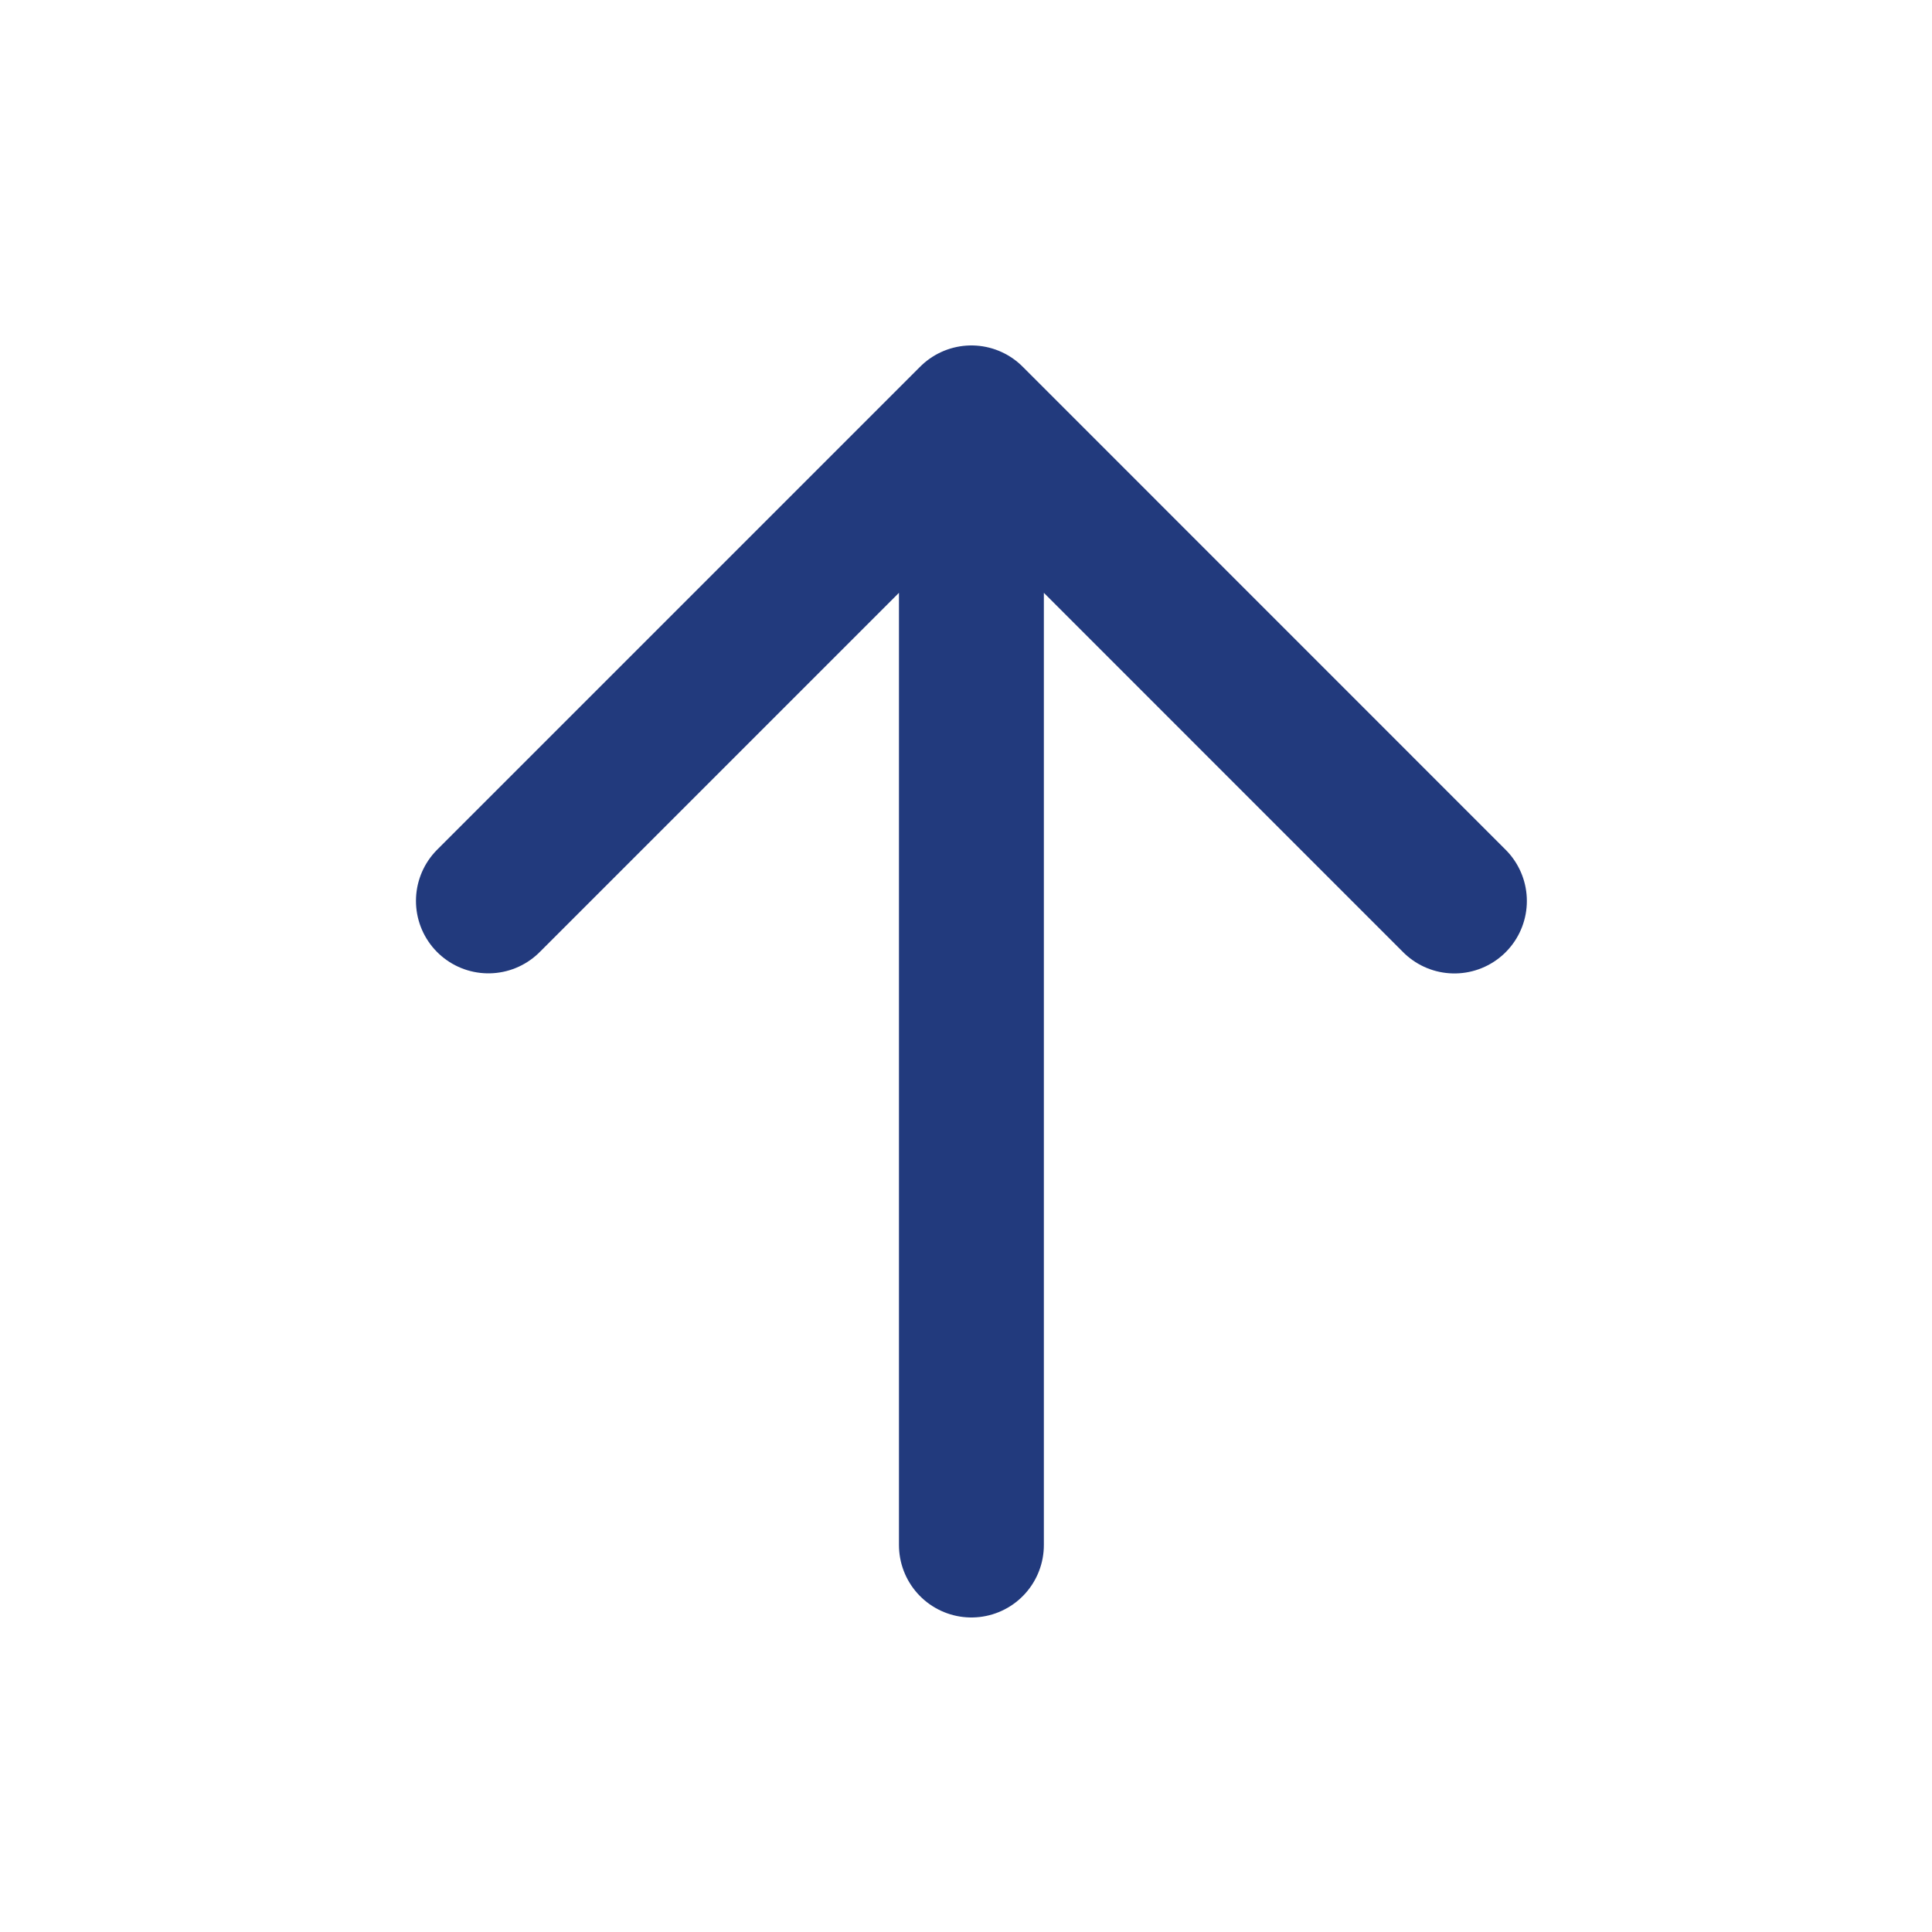 <svg xmlns="http://www.w3.org/2000/svg" width="20" height="20" fill="none"><path stroke="#223A7D" stroke-linecap="round" stroke-linejoin="round" stroke-width="1.5" d="m5.056 9.326 5-5m0 0 5 5.001m-5-5v11.667"/></svg>